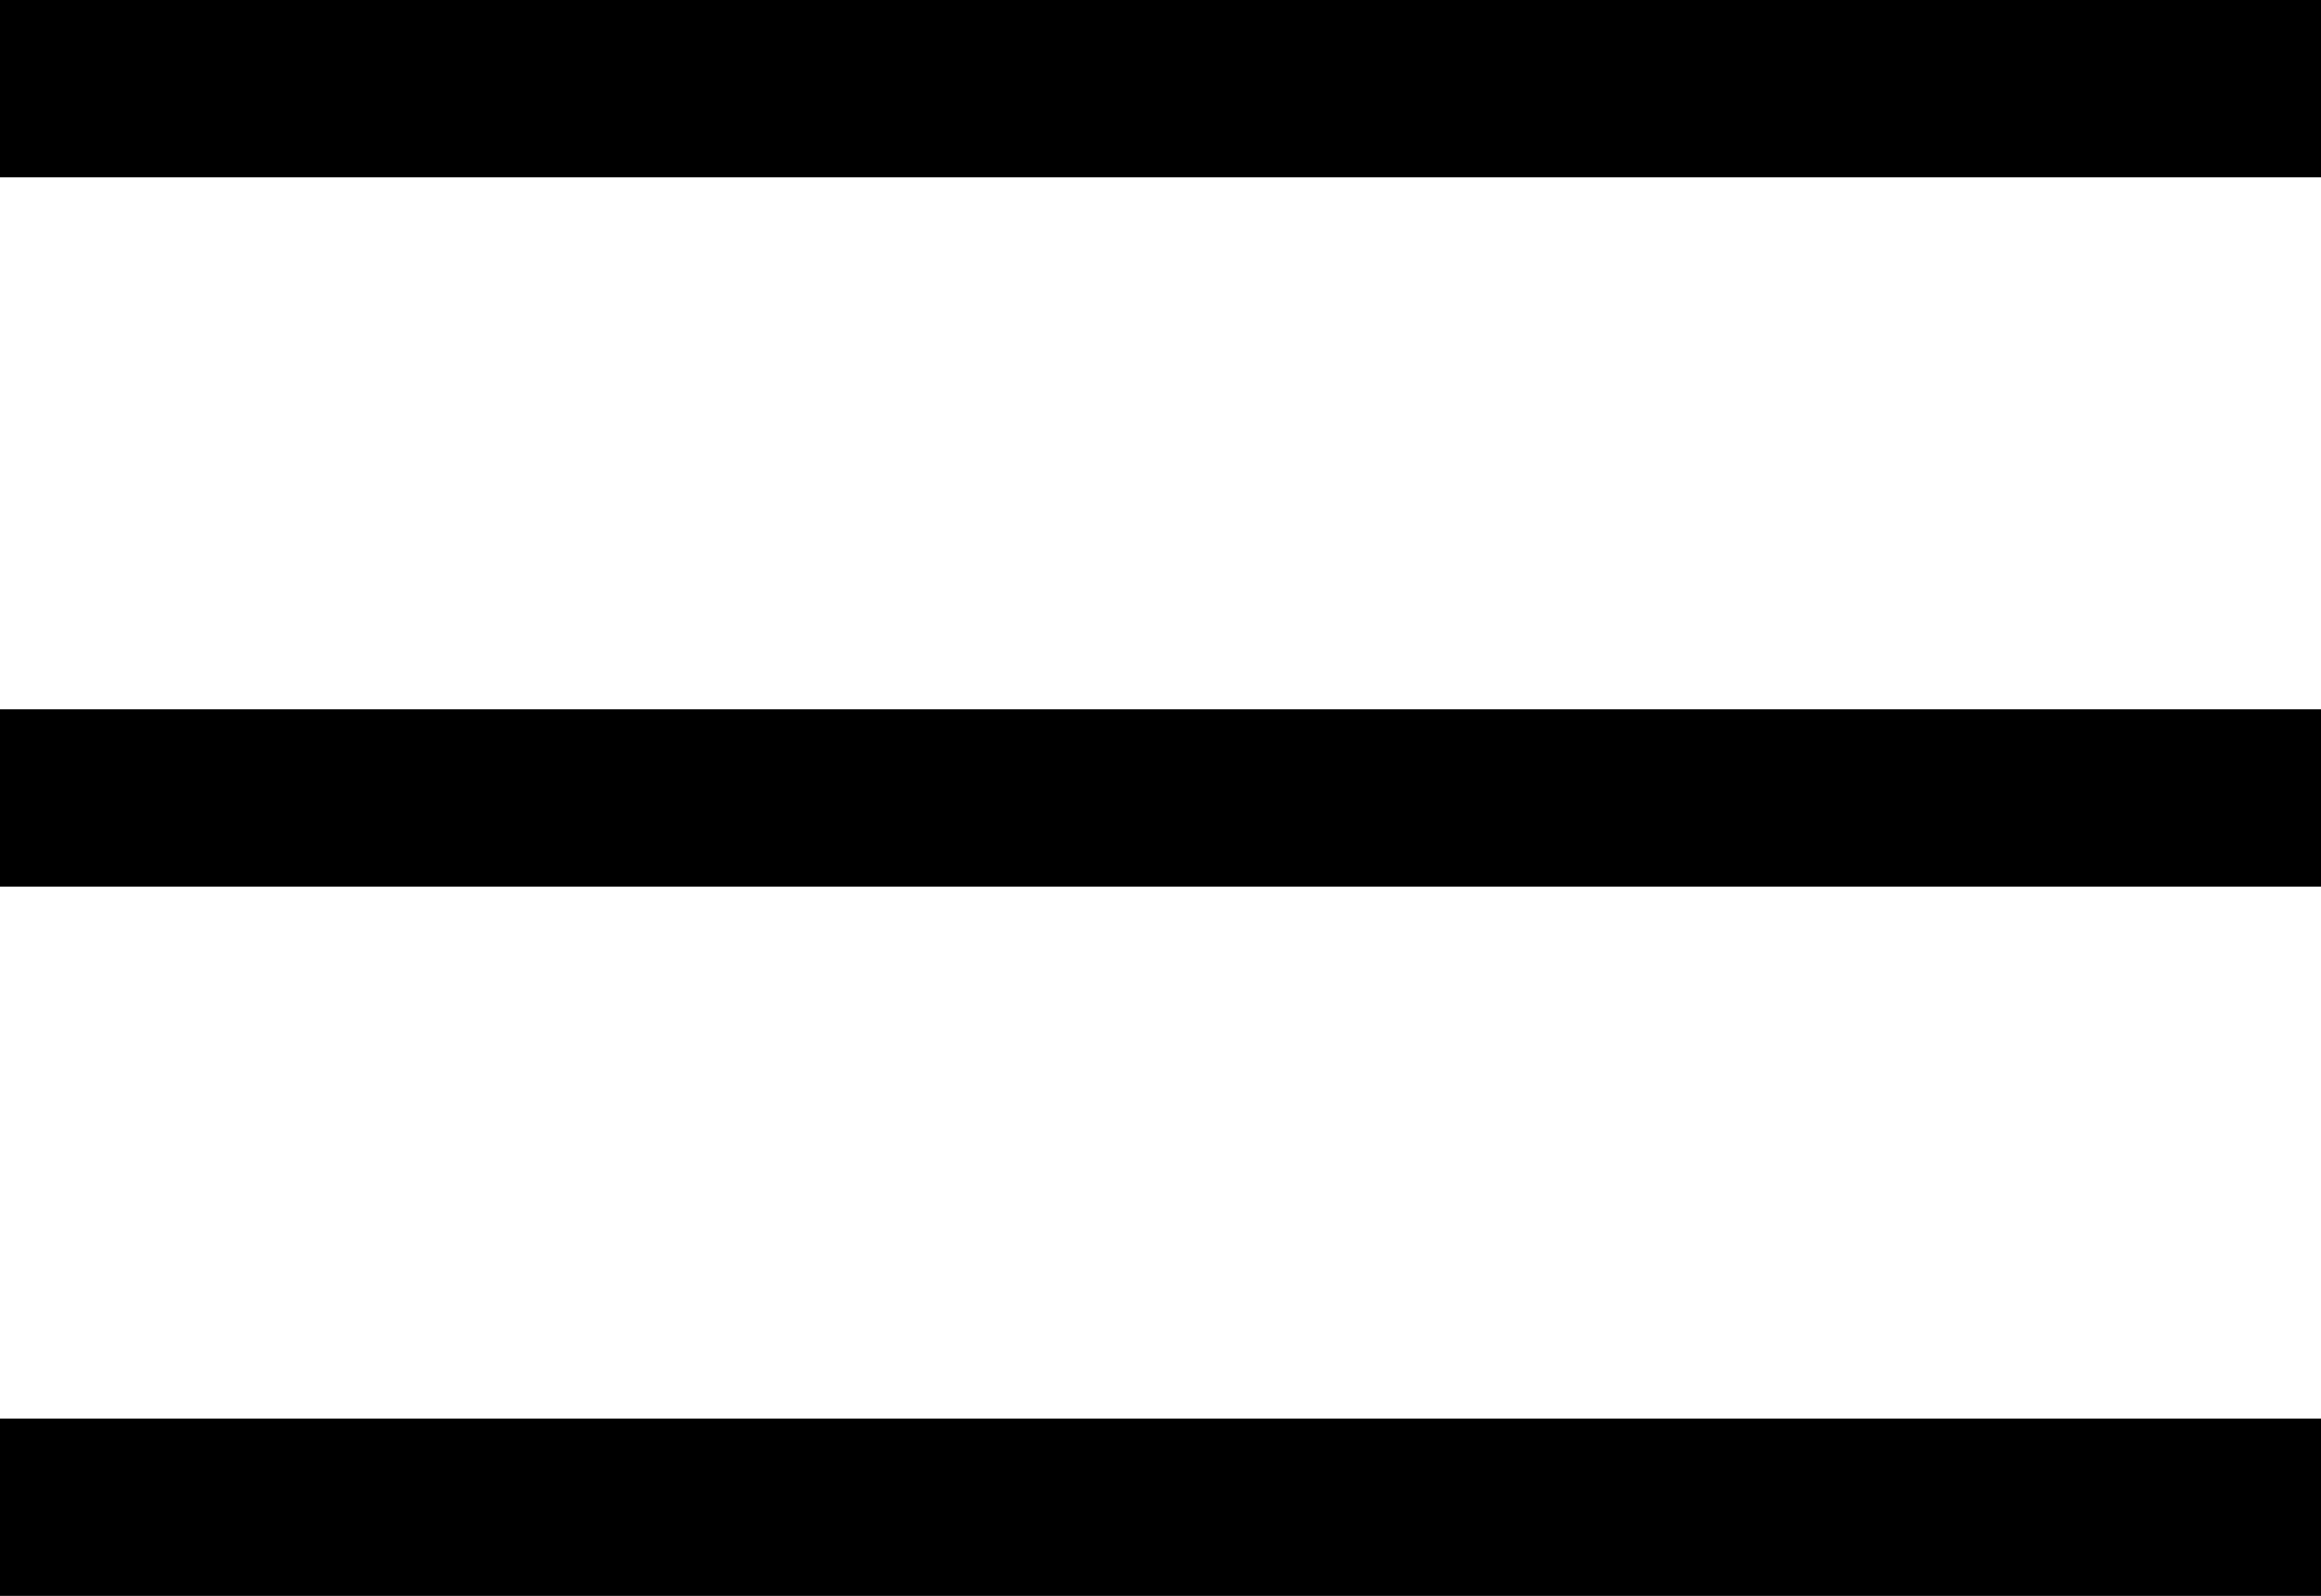 <?xml version="1.0" encoding="UTF-8"?>
<svg id="_레이어_2" data-name="레이어 2" xmlns="http://www.w3.org/2000/svg" viewBox="0 0 13.09 9">
  <defs>
    <style>
      .cls-1 {
        stroke-width: 0px;
      }
    </style>
  </defs>
  <g id="_레이어_1-2" data-name="레이어 1">
    <rect class="cls-1" width="13.09" height="1"/>
    <rect class="cls-1" y="4" width="13.09" height="1"/>
    <rect class="cls-1" y="8" width="13.09" height="1"/>
  </g>
</svg>